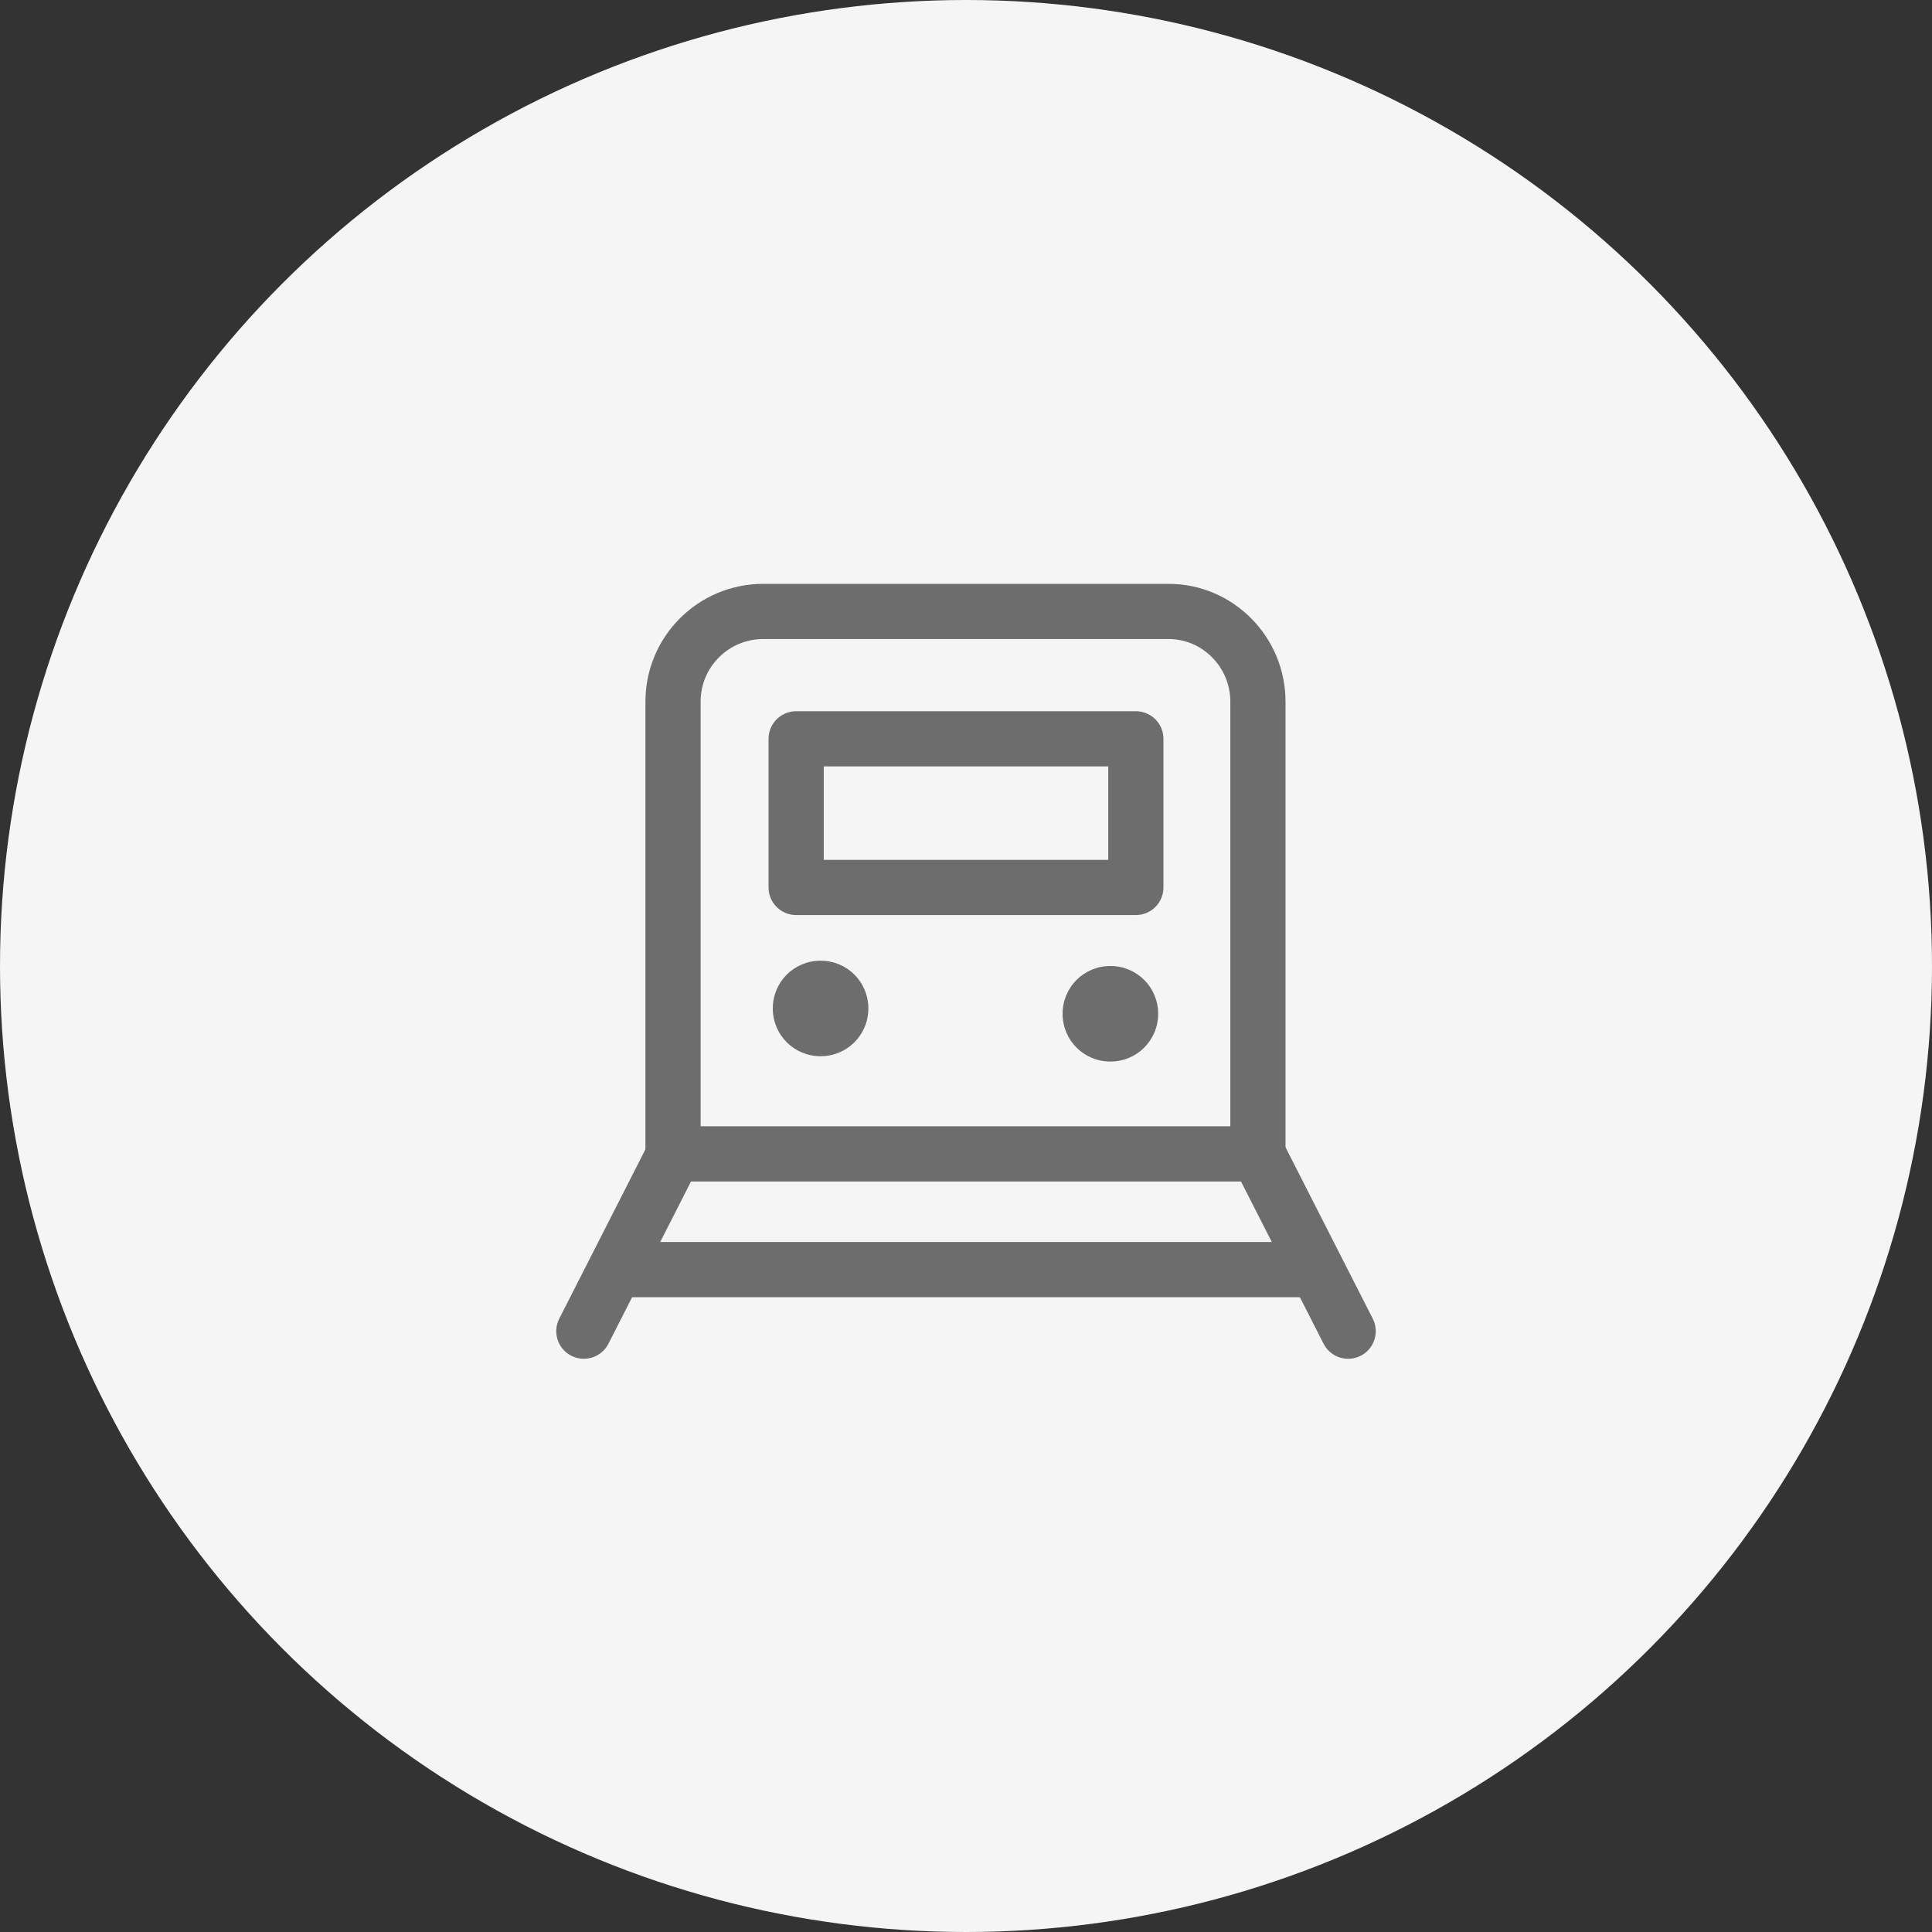 <svg width="70" height="70" viewBox="0 0 70 70" fill="none" xmlns="http://www.w3.org/2000/svg">
<rect x="0" y="0" width="70" height="70" fill="#333333" stroke="none"/>
<circle cx="35" cy="35" r="35" fill="#F5F5F5"/>
<g clip-path="url(#clip0_417_1318)">
<path d="M24.423 41.808L21.154 48.231" stroke="#6D6D6D" stroke-width="2" stroke-miterlimit="10" stroke-linecap="round" stroke-linejoin="round"/>
<path d="M48.846 48.231L45.577 41.808" stroke="#6D6D6D" stroke-width="2" stroke-miterlimit="10" stroke-linecap="round" stroke-linejoin="round"/>
<path d="M42.346 22.154H27.654C25.846 22.154 24.385 23.615 24.385 25.423V41.808H45.577V25.423C45.577 23.615 44.115 22.154 42.346 22.154ZM41.154 32.154H28.846V26.769H41.154V32.154Z" stroke="#6D6D6D" stroke-width="2" stroke-miterlimit="10" stroke-linecap="round" stroke-linejoin="round"/>
<path d="M22.769 46H47.231" stroke="#6D6D6D" stroke-width="2" stroke-miterlimit="10" stroke-linecap="round" stroke-linejoin="round"/>
<path d="M29.731 38.269C28.769 38.269 28 37.5 28 36.538C28 35.577 28.769 34.808 29.731 34.808C30.692 34.808 31.462 35.577 31.462 36.538C31.462 37.5 30.692 38.269 29.731 38.269Z" fill="#6D6D6D"/>
<path d="M40.231 38.462C39.269 38.462 38.5 37.692 38.5 36.731C38.5 35.769 39.269 35 40.231 35C41.192 35 41.962 35.769 41.962 36.731C41.962 37.692 41.192 38.462 40.231 38.462Z" fill="#6D6D6D"/>
</g>
<defs>
<clipPath id="clip0_417_1318">
<rect width="30" height="28.385" fill="white" transform="translate(20 21)"/>
</clipPath>
</defs>
</svg>
